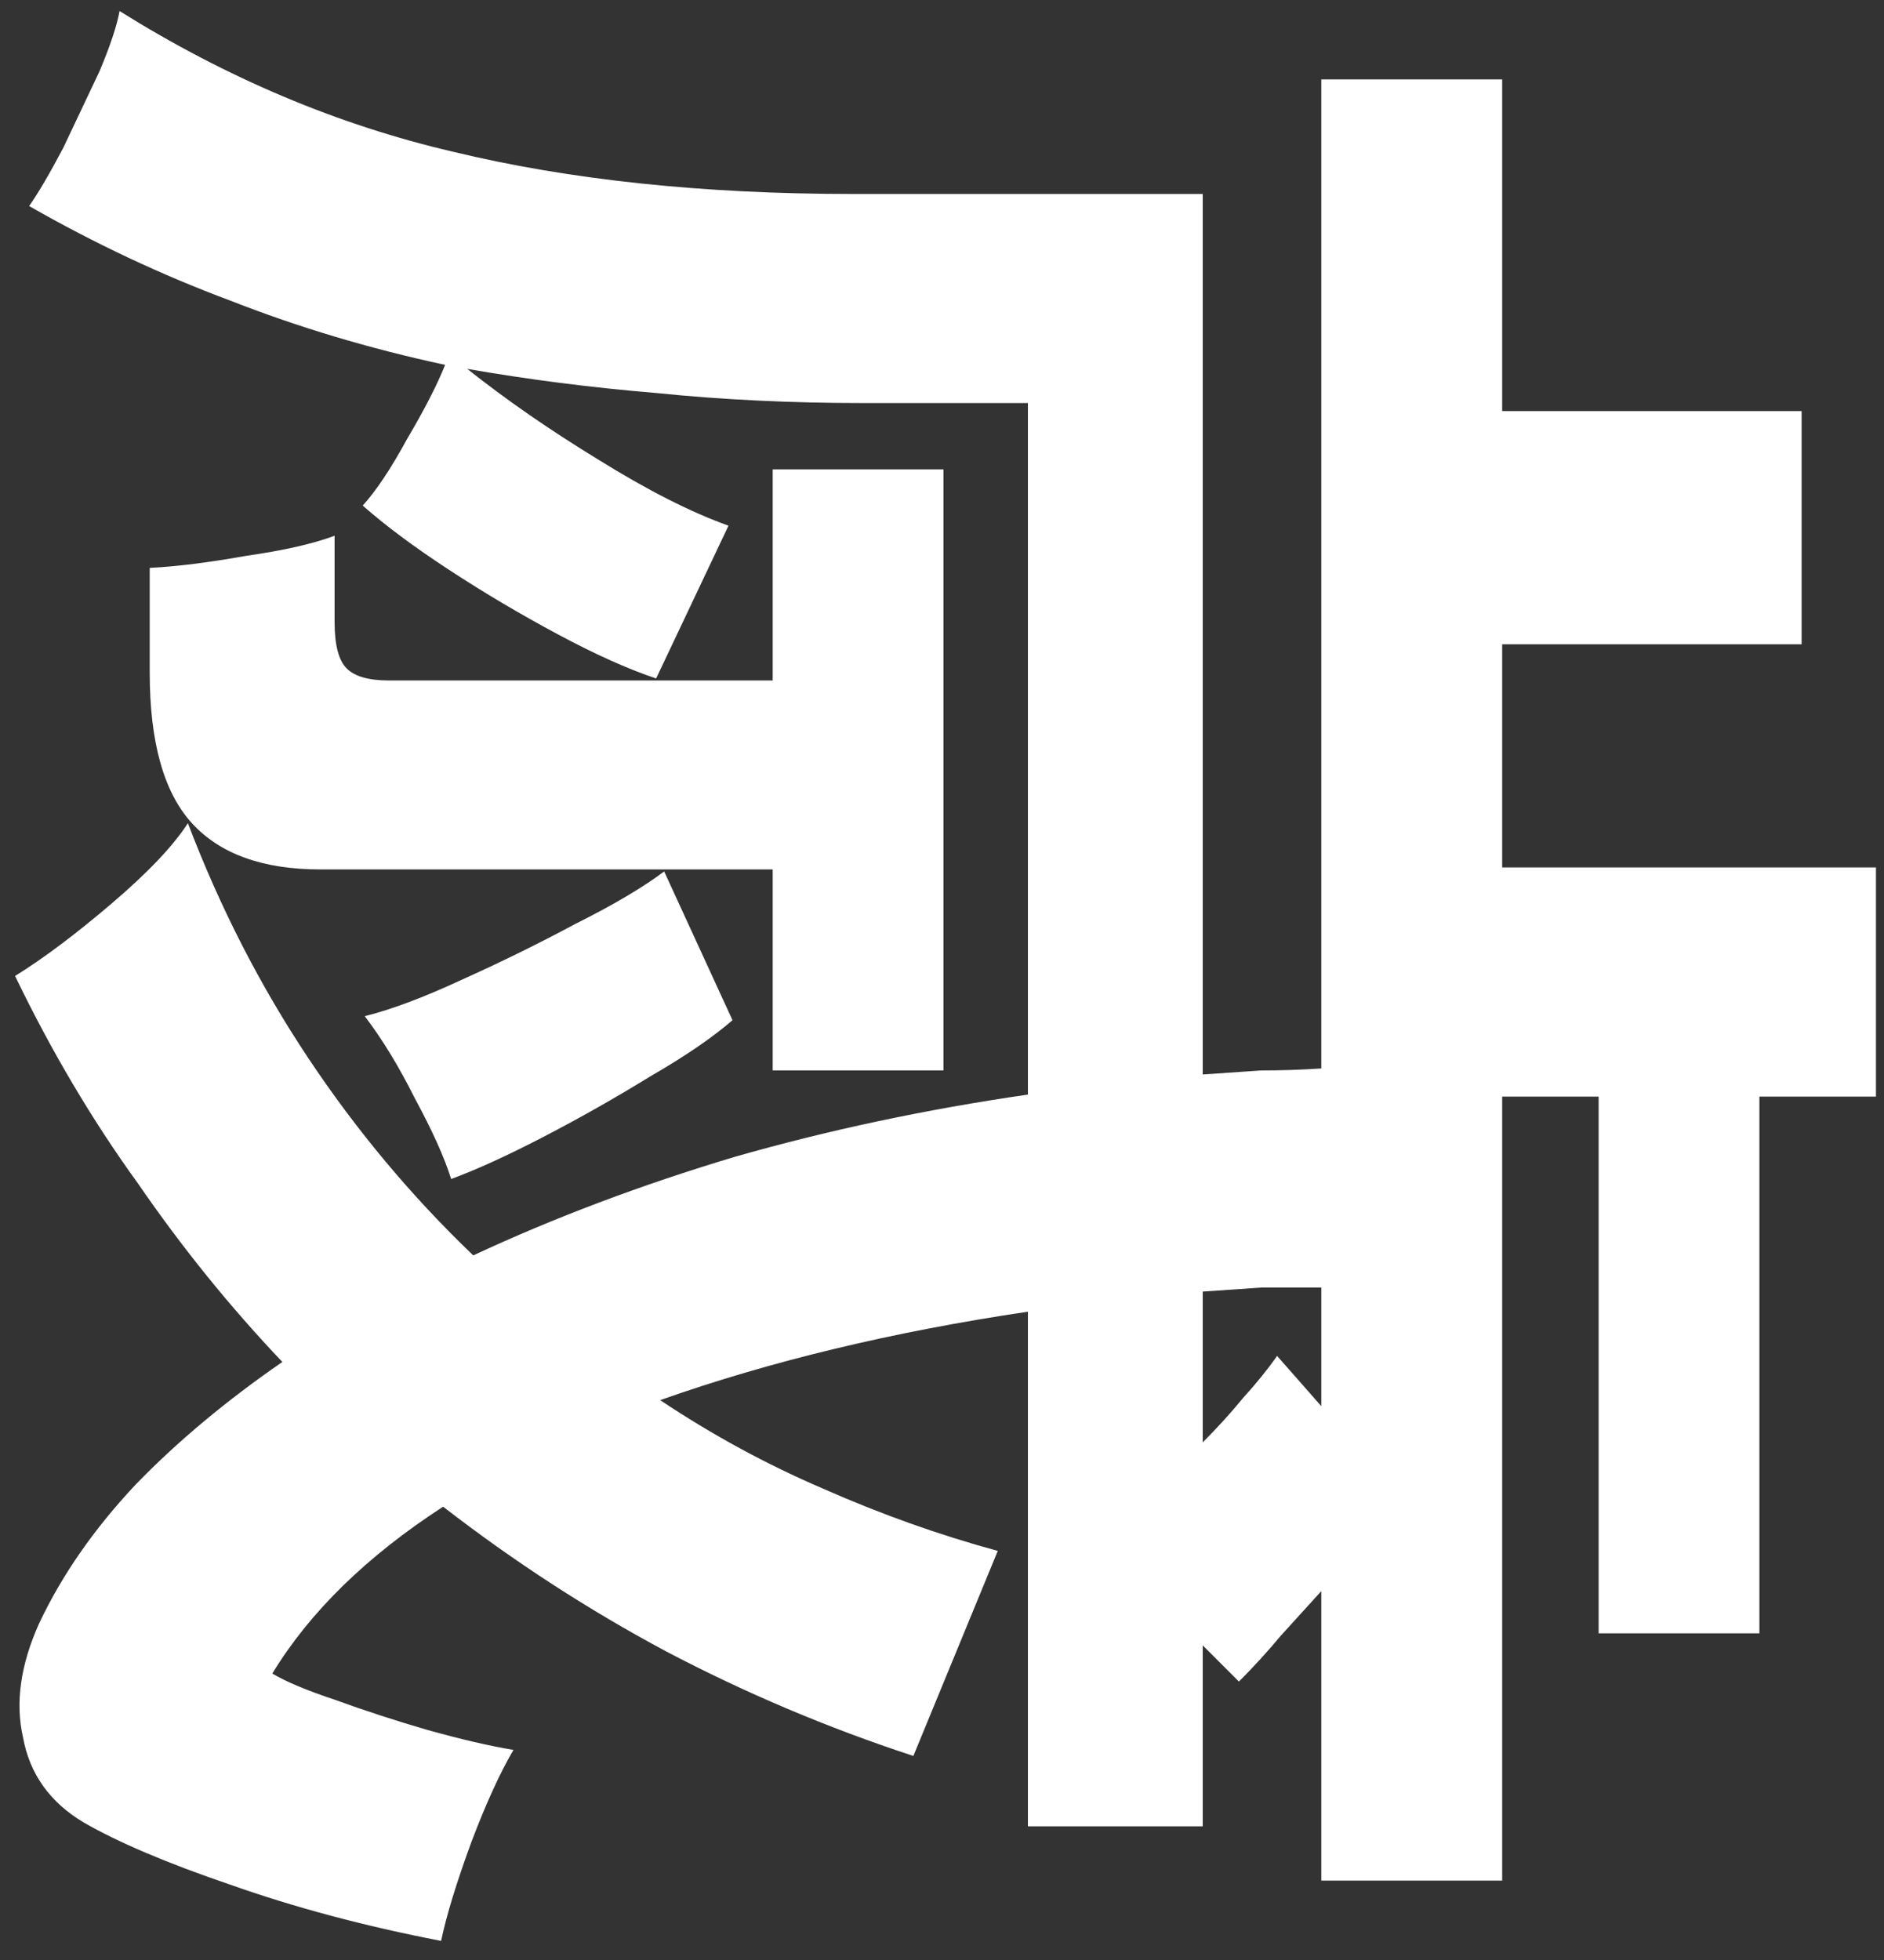 <svg width="75" height="78" viewBox="0 0 75 78" fill="none" xmlns="http://www.w3.org/2000/svg">
<rect x="0" y="0" width="75" height="78" fill="#333333" stroke="none"/>
<path d="M0.6 38.84C1.72 38.147 3 37.187 4.44 35.96C5.88 34.733 6.893 33.667 7.48 32.76C8.76 36.12 10.36 39.24 12.28 42.12C14.2 45 16.386 47.613 18.84 49.96C22.04 48.467 25.506 47.16 29.24 46.04C32.973 44.973 36.866 44.147 40.92 43.56V16.04H34.36C31.48 16.04 28.733 15.907 26.12 15.64C23.56 15.427 21.053 15.107 18.6 14.68C20.146 15.907 21.88 17.107 23.8 18.28C25.773 19.507 27.506 20.387 29 20.92L26.12 27C25 26.627 23.693 26.04 22.2 25.24C20.706 24.44 19.266 23.587 17.88 22.68C16.493 21.773 15.346 20.92 14.44 20.12C14.973 19.533 15.56 18.653 16.2 17.48C16.893 16.307 17.4 15.32 17.72 14.52C14.733 13.88 11.88 13.027 9.16 11.96C6.44 10.947 3.773 9.693 1.16 8.2C1.533 7.667 1.986 6.893 2.52 5.88C3 4.867 3.48 3.853 3.96 2.84C4.386 1.827 4.653 1.027 4.76 0.44C9.026 3.107 13.453 4.973 18.04 6.04C22.68 7.16 27.986 7.72 33.96 7.72L47.88 7.72V42.76C48.626 42.707 49.4 42.653 50.2 42.6C51 42.6 51.8 42.573 52.6 42.52V3.16L59.8 3.16V16.36H71.72V25.64H59.8V34.52H74.68V43.64H70.04V65H63.64V43.64H59.8L59.8 74.84H52.6V63.32C52.066 63.907 51.533 64.493 51 65.08C50.466 65.72 49.906 66.333 49.32 66.92L47.88 65.48V72.68H40.92L40.92 52.2C35.533 53 30.653 54.173 26.28 55.72C28.36 57.107 30.52 58.28 32.76 59.24C35.053 60.253 37.373 61.08 39.72 61.72L36.36 69.88C32.946 68.76 29.666 67.373 26.52 65.72C23.426 64.067 20.466 62.147 17.64 59.96C14.6 61.933 12.333 64.147 10.84 66.6C11.373 66.92 12.2 67.267 13.32 67.64C14.493 68.067 15.72 68.467 17 68.84C18.333 69.213 19.48 69.48 20.44 69.64C19.906 70.547 19.346 71.773 18.76 73.32C18.173 74.92 17.773 76.227 17.56 77.24C14.52 76.653 11.72 75.907 9.16 75C6.653 74.147 4.706 73.32 3.32 72.52C1.986 71.72 1.186 70.6 0.92 69.16C0.6 67.773 0.813 66.253 1.56 64.6C2.466 62.68 3.746 60.84 5.4 59.08C7.053 57.373 9 55.747 11.24 54.2C9.16 52.013 7.24 49.64 5.48 47.08C3.666 44.573 2.04 41.827 0.6 38.84ZM5.96 22.6C7.026 22.547 8.306 22.387 9.8 22.12C11.293 21.907 12.466 21.64 13.32 21.32V24.76C13.32 25.667 13.48 26.28 13.8 26.6C14.12 26.92 14.68 27.08 15.48 27.08H30.76V18.68H37.56V42.6H30.76V34.6L12.76 34.6C10.466 34.6 8.76 33.987 7.64 32.76C6.52 31.533 5.96 29.533 5.96 26.76V22.6ZM14.52 40.44C15.586 40.173 16.866 39.693 18.36 39C19.906 38.307 21.426 37.56 22.92 36.76C24.413 36.013 25.586 35.32 26.44 34.68L29.16 40.6C28.36 41.293 27.266 42.04 25.88 42.84C24.493 43.693 23.08 44.493 21.64 45.24C20.2 45.987 18.973 46.547 17.96 46.92C17.693 46.067 17.213 45 16.52 43.72C15.88 42.44 15.213 41.347 14.52 40.44ZM47.88 51.4V57.4C48.466 56.813 49 56.227 49.48 55.64C50.013 55.053 50.466 54.493 50.84 53.96L52.6 55.96V51.24C51.8 51.24 51 51.24 50.2 51.24C49.4 51.293 48.626 51.347 47.88 51.4Z" fill="white" style="mix-blend-mode:difference"/>
</svg>
